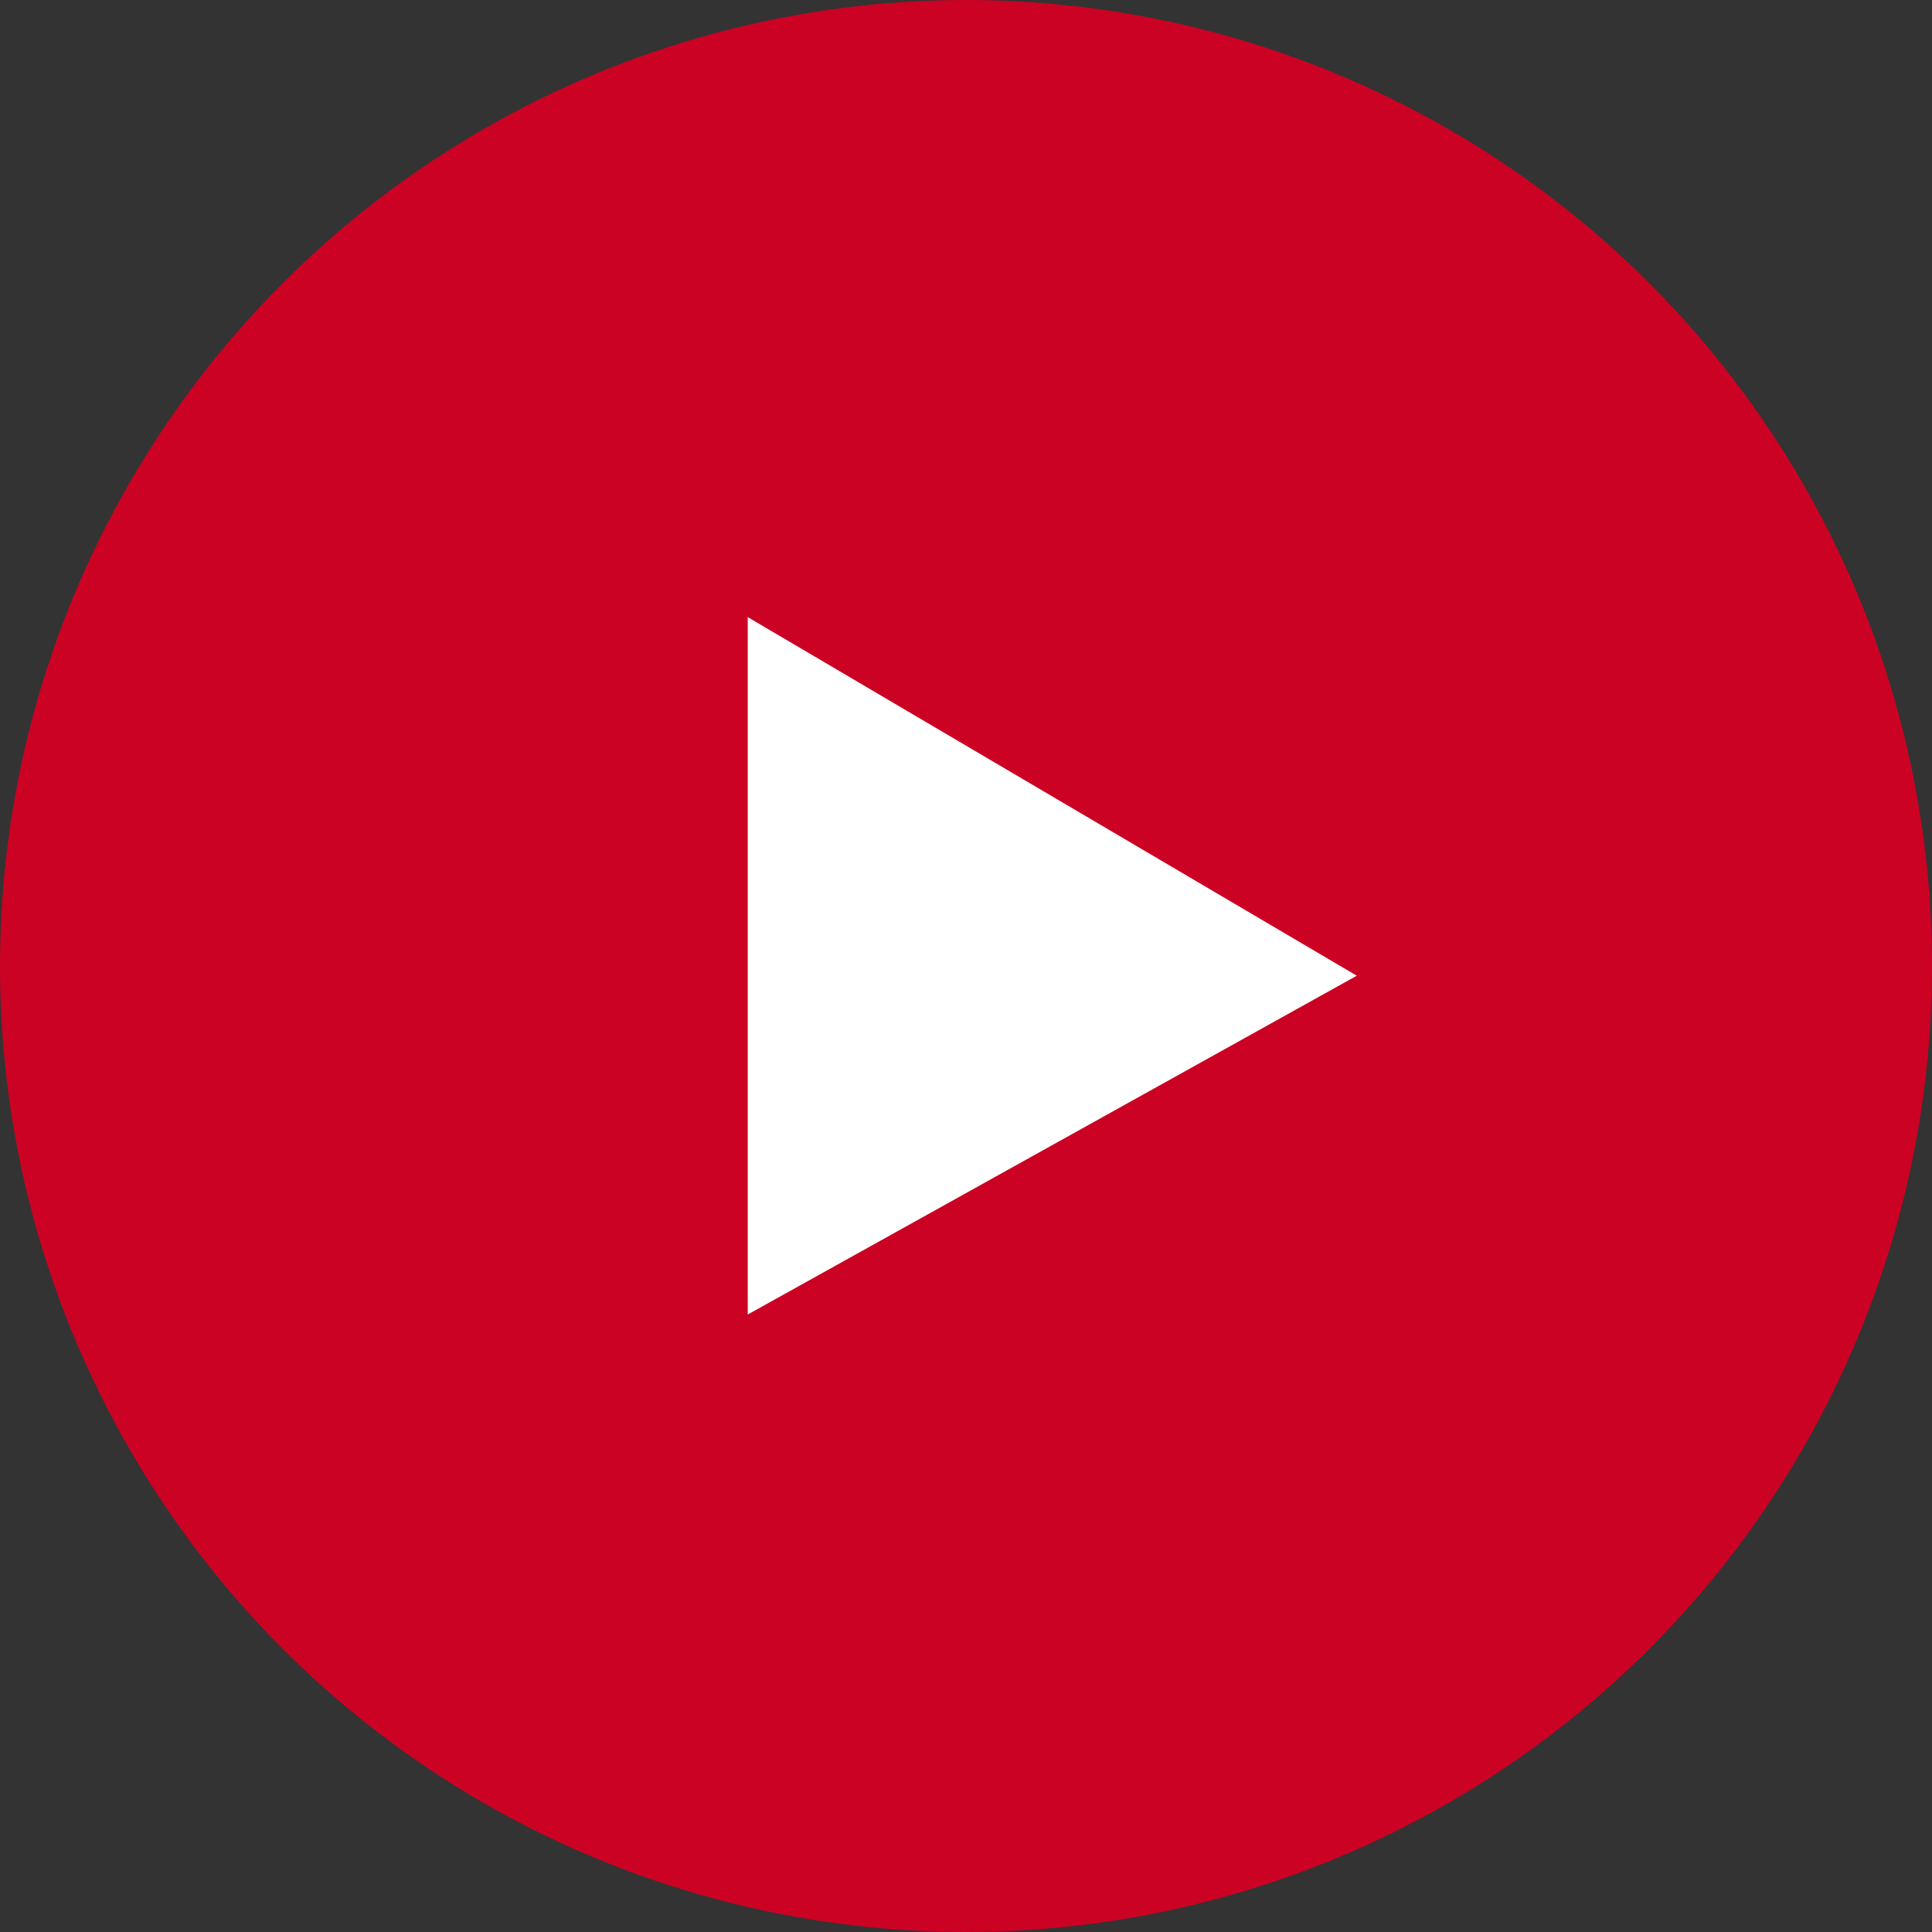 <svg xmlns="http://www.w3.org/2000/svg" width="41" height="41" viewBox="0 0 41 41"><rect x="0" y="0" width="41" height="41" fill="#333333" stroke="none"/><g transform="translate(-1523 -3808.5)"><circle cx="20.5" cy="20.5" r="20.5" transform="translate(1523 3808.5)" fill="#cb0223"/><path d="M1.792-.2,14.717,7.41,1.792,14.6Z" transform="translate(1537.076 3821.796)" fill="#fff"/></g></svg>